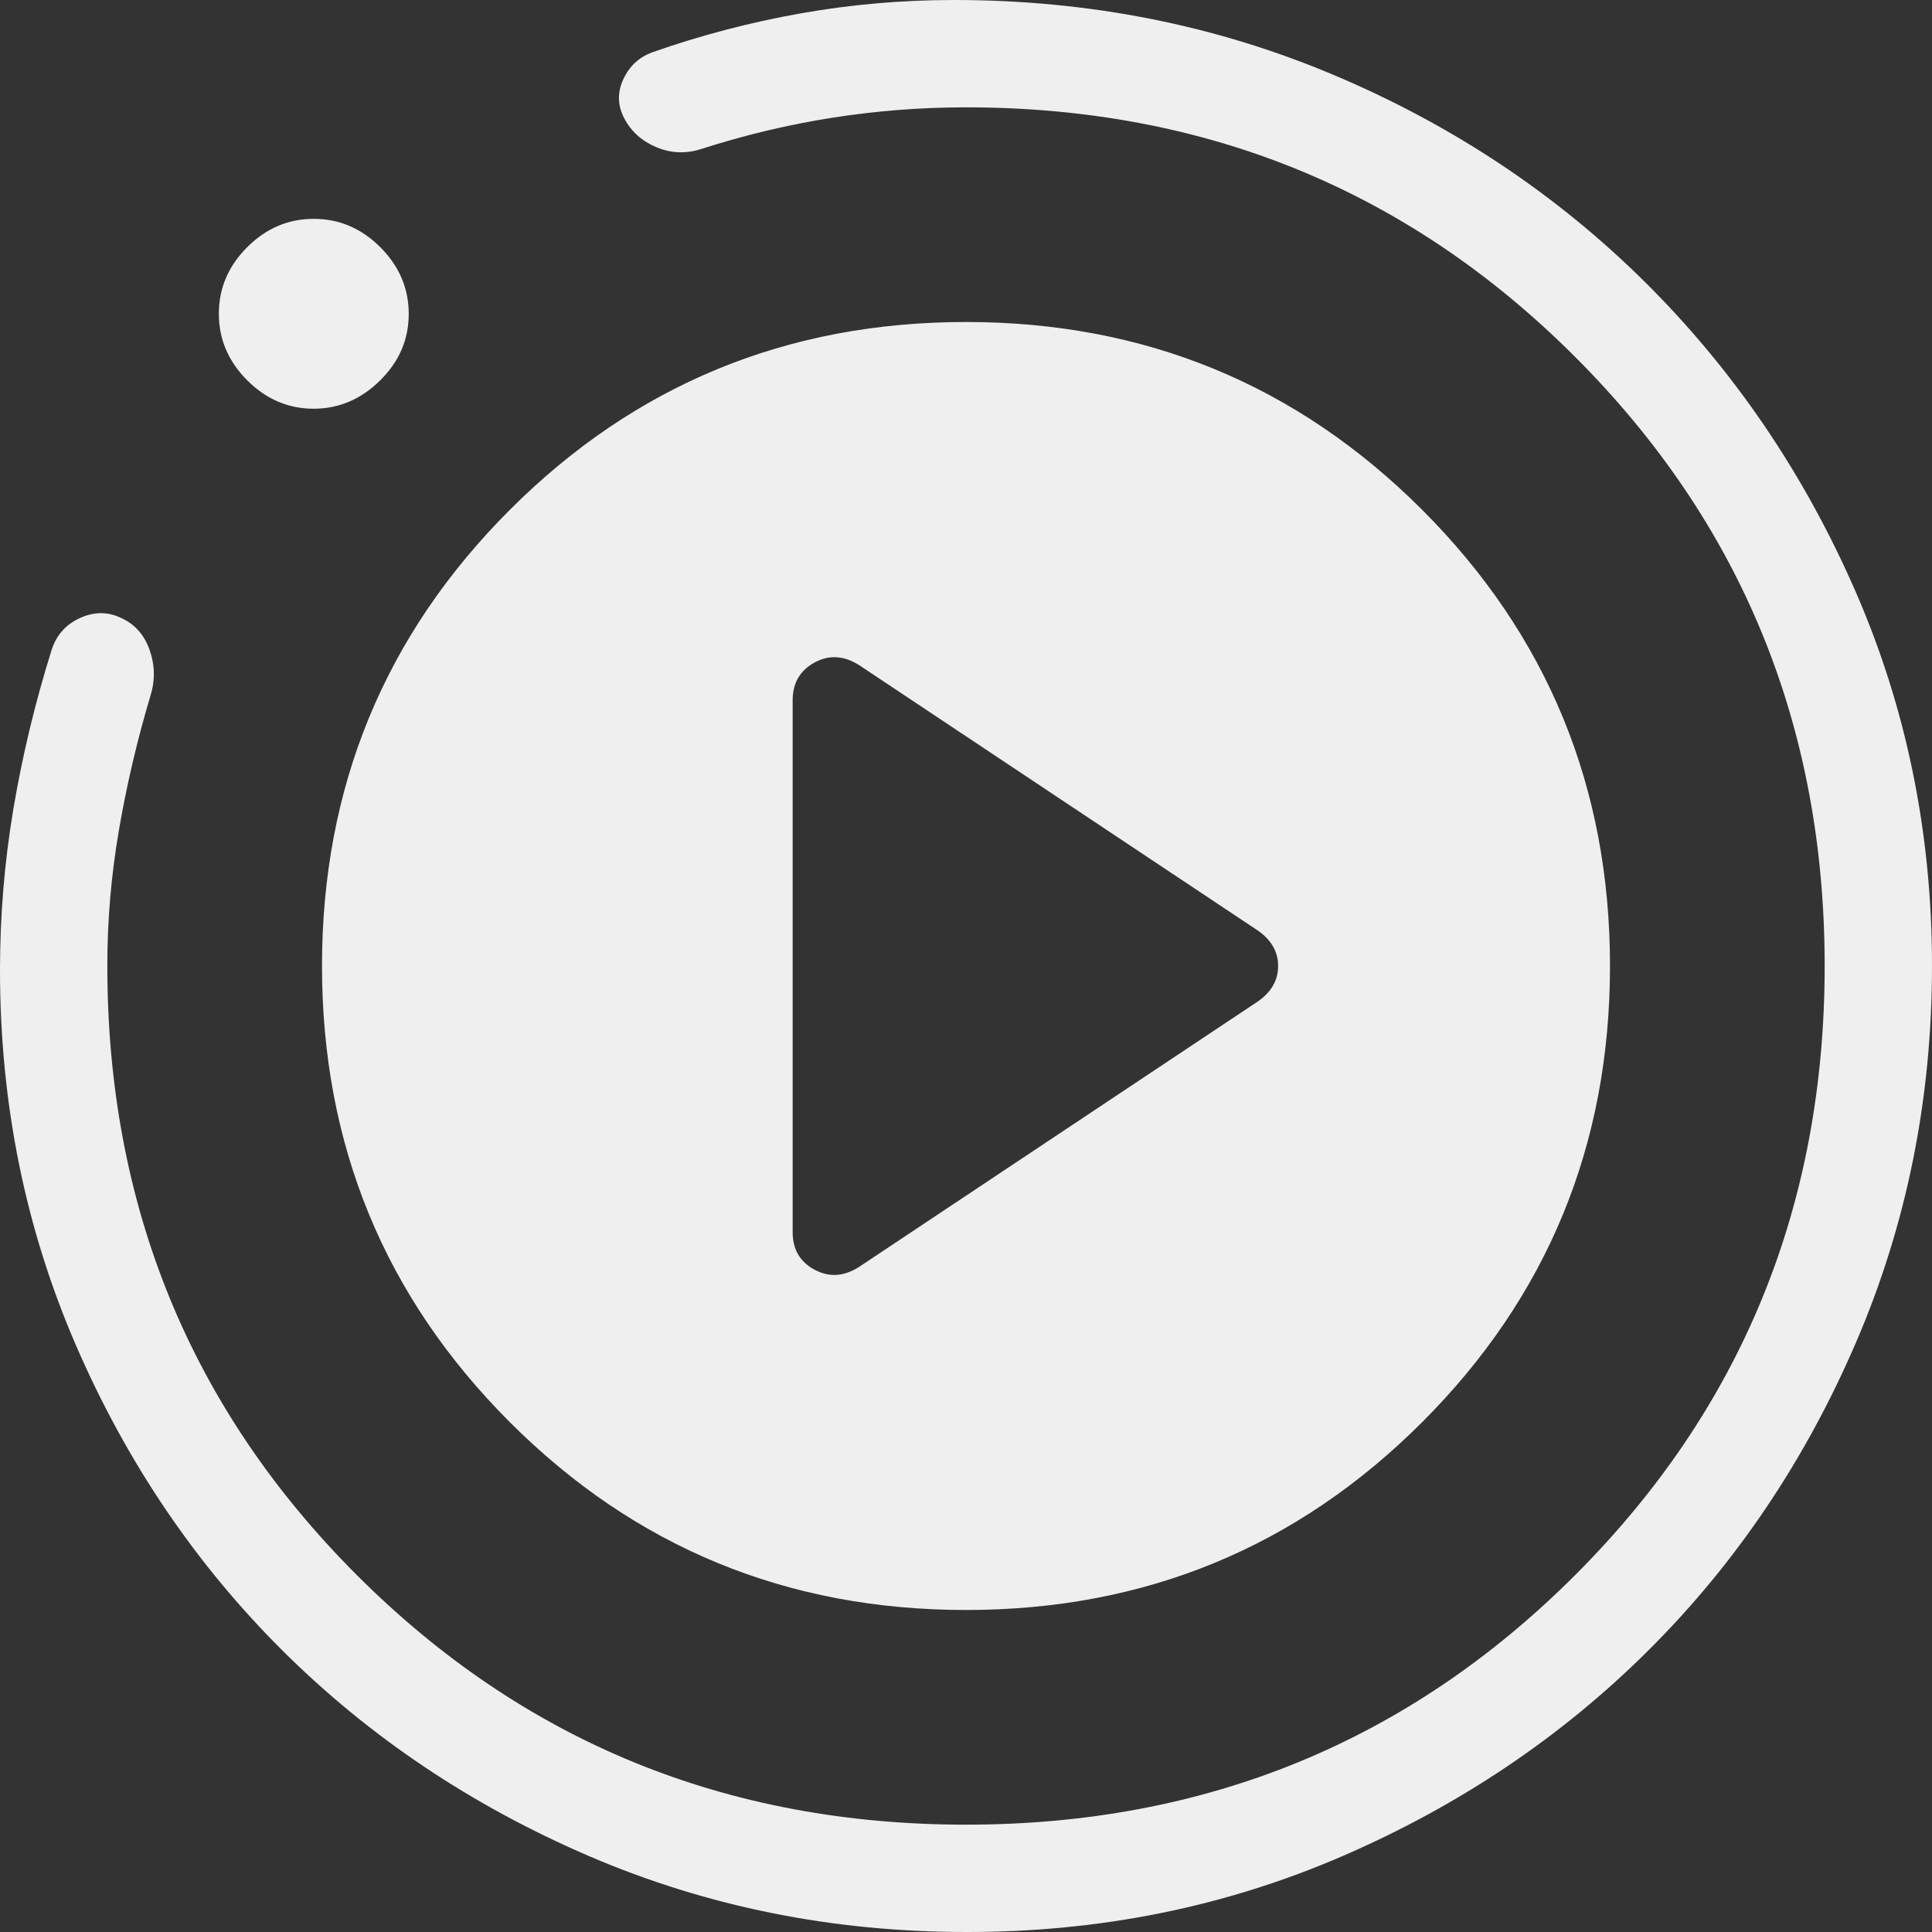 <svg width="36" height="36" viewBox="0 0 36 36" fill="none" xmlns="http://www.w3.org/2000/svg">
<rect x="0" y="0" width="36" height="36" fill="#333333" stroke="none"/>
<g clip-path="url(#clip0_124_7)">
<path d="M16.012 23.604L23.442 18.658C23.691 18.483 23.816 18.264 23.816 18C23.816 17.736 23.691 17.517 23.442 17.342L16.012 12.396C15.729 12.215 15.452 12.197 15.18 12.344C14.907 12.492 14.77 12.727 14.77 13.05V22.96C14.77 23.281 14.907 23.515 15.18 23.66C15.452 23.805 15.729 23.787 16.012 23.604ZM18.006 36C15.518 36 13.178 35.53 10.986 34.59C8.795 33.649 6.889 32.372 5.268 30.76C3.647 29.148 2.363 27.253 1.418 25.074C0.473 22.895 0 20.563 0 18.078C0 17.062 0.083 16.059 0.25 15.07C0.417 14.079 0.654 13.093 0.962 12.11C1.051 11.834 1.226 11.637 1.486 11.518C1.747 11.398 1.999 11.395 2.242 11.508C2.503 11.621 2.685 11.821 2.786 12.106C2.887 12.391 2.893 12.677 2.804 12.962C2.557 13.789 2.361 14.624 2.216 15.468C2.071 16.312 1.999 17.156 2 18C2 22.467 3.55 26.25 6.65 29.35C9.75 32.45 13.533 34 18 34C22.467 34 26.25 32.45 29.35 29.35C32.45 26.25 34 22.467 34 18C34 13.533 32.45 9.75 29.35 6.65C26.25 3.55 22.467 2 18 2C17.16 2 16.329 2.065 15.508 2.194C14.687 2.323 13.873 2.517 13.068 2.776C12.784 2.867 12.507 2.857 12.238 2.746C11.969 2.635 11.769 2.459 11.638 2.216C11.507 1.973 11.499 1.727 11.614 1.478C11.727 1.231 11.91 1.063 12.162 0.972C13.059 0.657 13.977 0.417 14.916 0.25C15.855 0.083 16.808 0 17.776 0C20.291 0 22.653 0.467 24.864 1.402C27.075 2.337 29.003 3.621 30.65 5.254C32.297 6.887 33.6 8.798 34.56 10.986C35.52 13.174 36 15.511 36 17.996C36 20.481 35.528 22.821 34.584 25.014C33.64 27.207 32.357 29.113 30.736 30.732C29.115 32.351 27.211 33.634 25.024 34.582C22.837 35.53 20.498 36.003 18.006 36ZM5.846 7.616C5.371 7.616 4.958 7.439 4.606 7.086C4.254 6.734 4.078 6.321 4.078 5.846C4.078 5.371 4.254 4.958 4.606 4.606C4.958 4.254 5.371 4.078 5.846 4.078C6.321 4.078 6.734 4.254 7.086 4.606C7.438 4.958 7.615 5.371 7.616 5.846C7.617 6.321 7.441 6.734 7.086 7.086C6.731 7.438 6.318 7.615 5.846 7.616ZM6 18C6 14.667 7.167 11.833 9.5 9.5C11.833 7.167 14.667 6 18 6C21.333 6 24.167 7.167 26.5 9.5C28.833 11.833 30 14.667 30 18C30 21.333 28.833 24.167 26.5 26.5C24.167 28.833 21.333 30 18 30C14.667 30 11.833 28.833 9.5 26.5C7.167 24.167 6 21.333 6 18Z" fill="#EFEFEF"/>
</g>
<defs>
<clipPath id="clip0_124_7">
<rect width="36" height="36" fill="white"/>
</clipPath>
</defs>
</svg>
